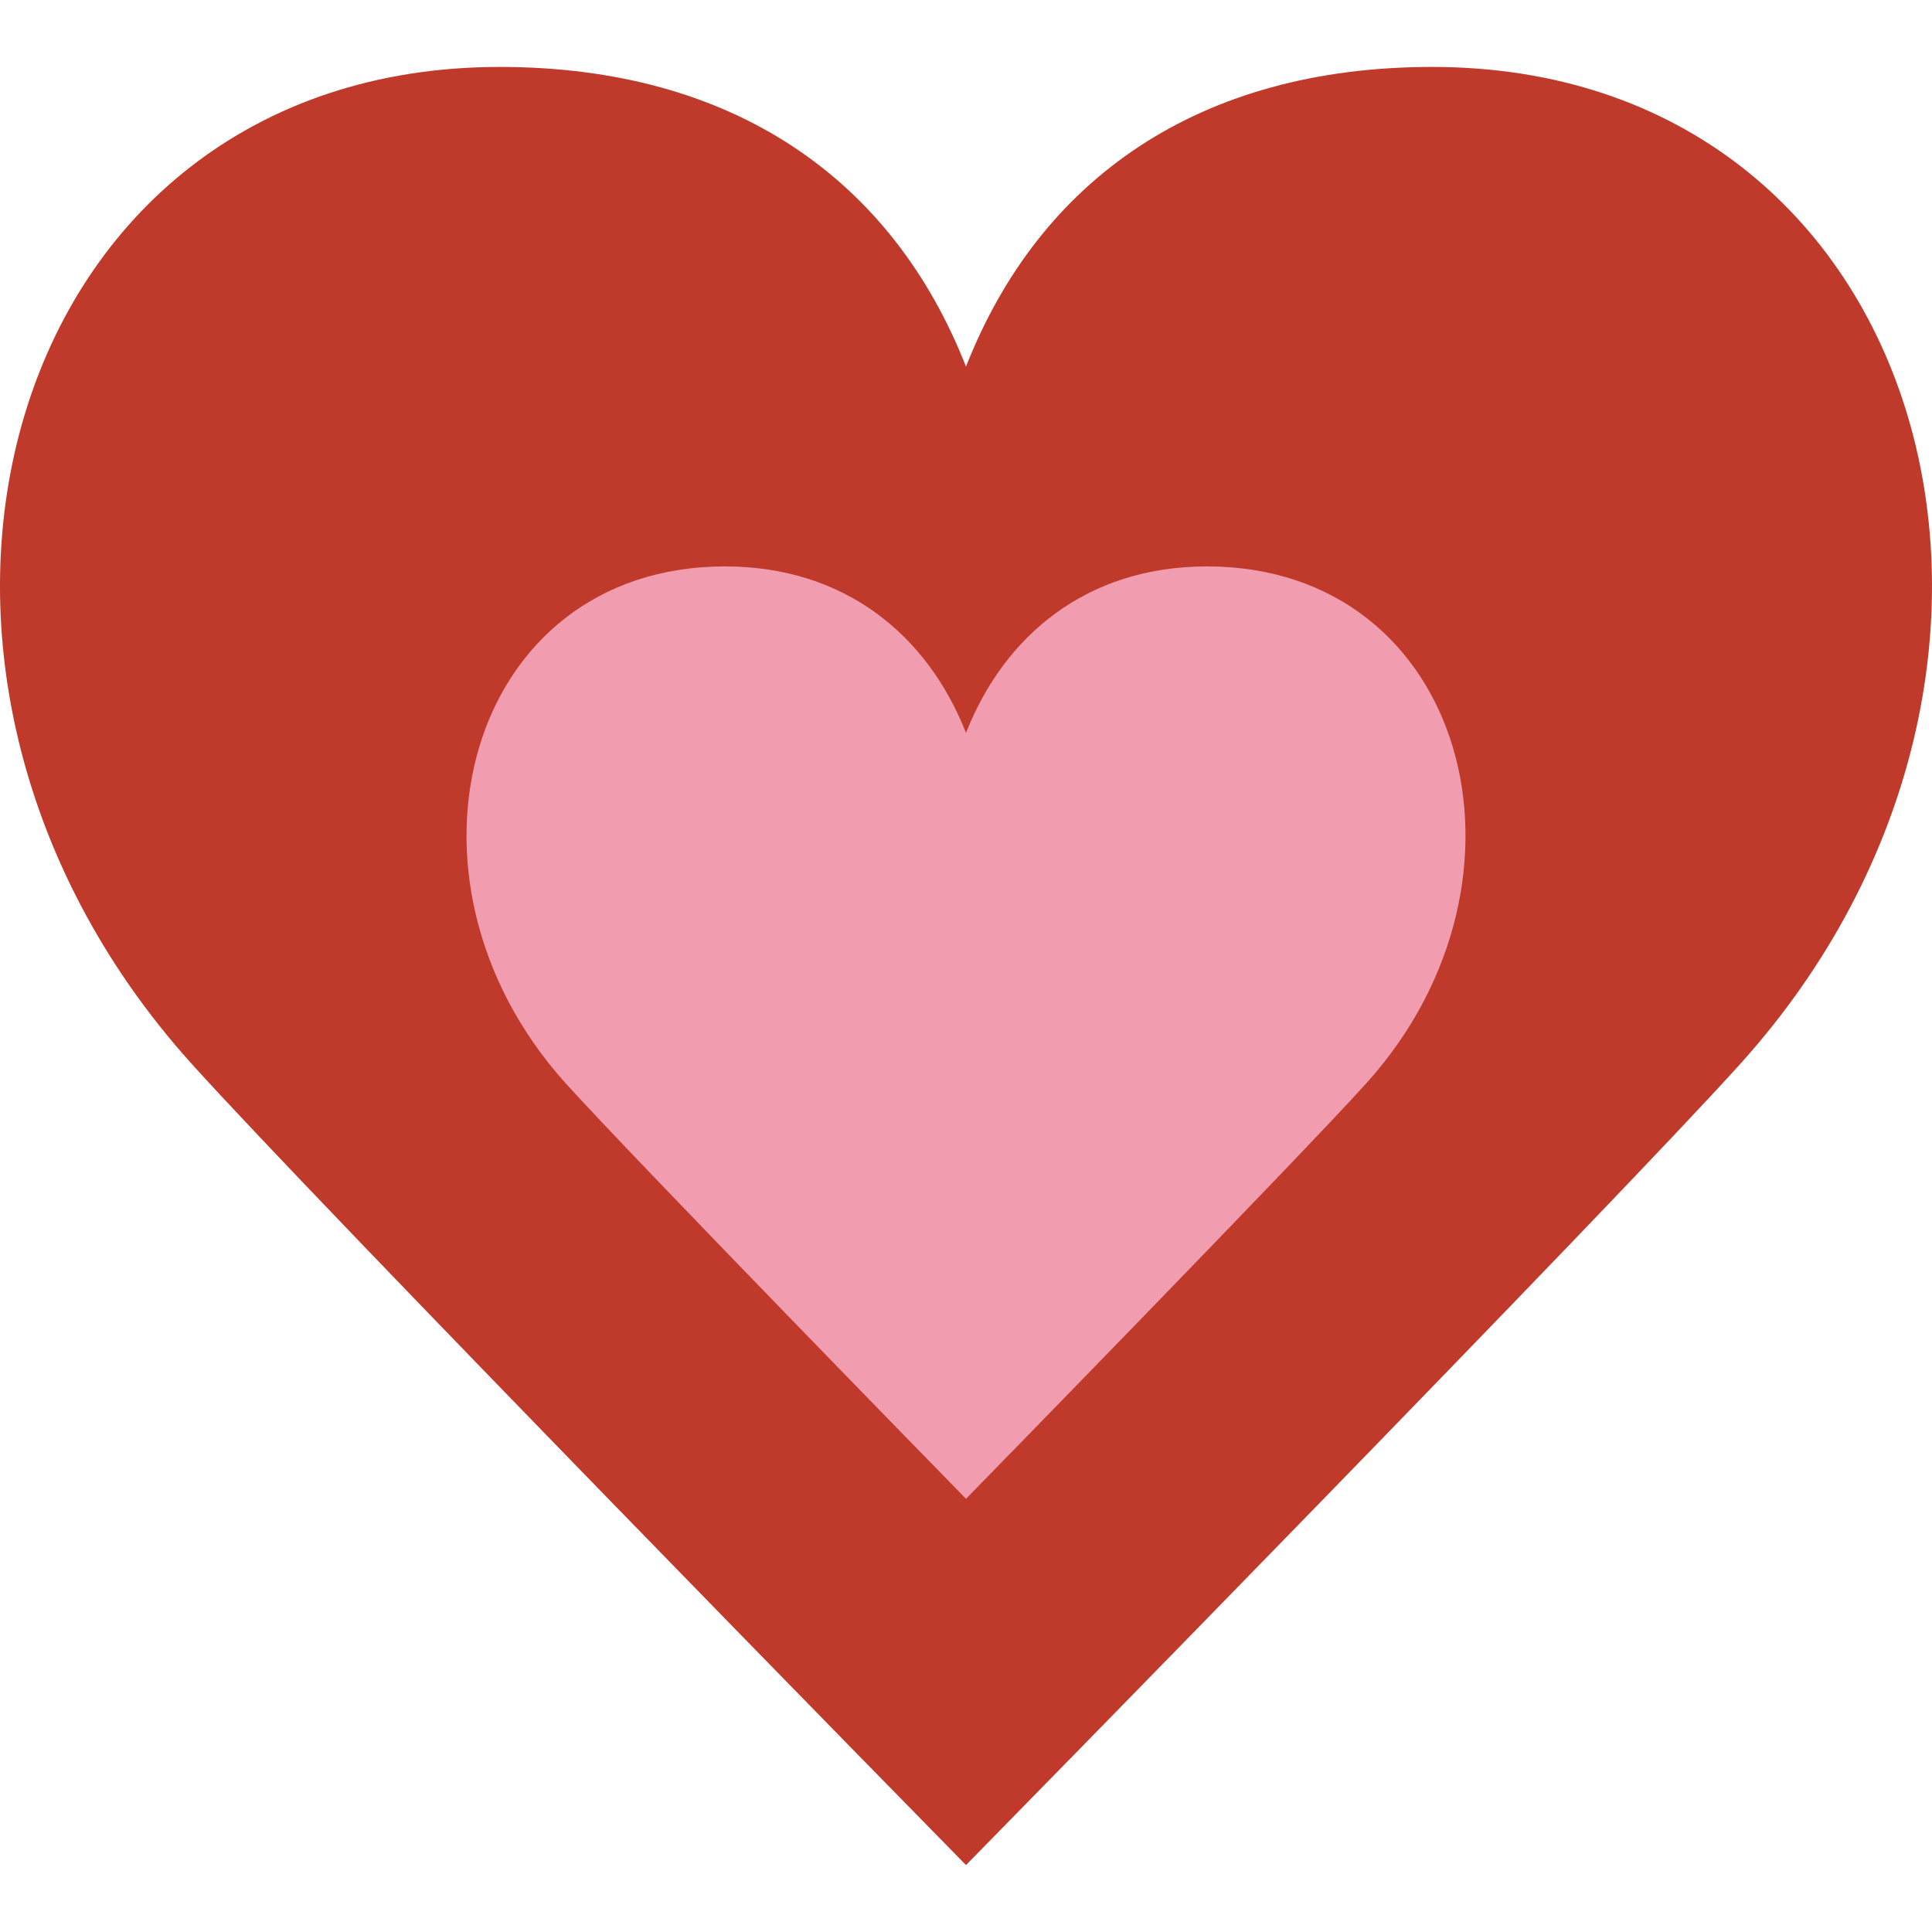 <?xml version="1.0" encoding="iso-8859-1"?>
<!-- Uploaded to: SVG Repo, www.svgrepo.com, Generator: SVG Repo Mixer Tools -->
<svg height="800px" width="800px" version="1.1" id="Layer_1" xmlns="http://www.w3.org/2000/svg" xmlns:xlink="http://www.w3.org/1999/xlink" 
	 viewBox="0 0 503.497 503.497" xml:space="preserve">
<g>
	<path style="fill:#C03A2B;" d="M373.24,17.443c-60.746,0-102.287,29.175-121.492,78.102
		c-19.204-48.926-60.746-78.102-121.492-78.102c-130.169,0-173.559,156.203-80.41,259.688
		c33.063,36.734,193.206,200.079,201.902,208.922c8.695-8.843,168.839-172.188,201.902-208.922
		C546.799,173.647,503.409,17.443,373.24,17.443"/>
	<path style="fill:#F29CAF;" d="M314.571,147.613c-31.414,0-52.892,18.094-62.82,43.39c-9.936-25.296-31.406-43.39-62.828-43.39
		c-67.298,0-89.73,81.113-41.576,134.621c17.104,18.987,99.909,103.788,104.405,108.362c4.487-4.573,87.292-89.374,104.396-108.362
		C404.31,228.726,381.877,147.613,314.571,147.613"/>
</g>
</svg>